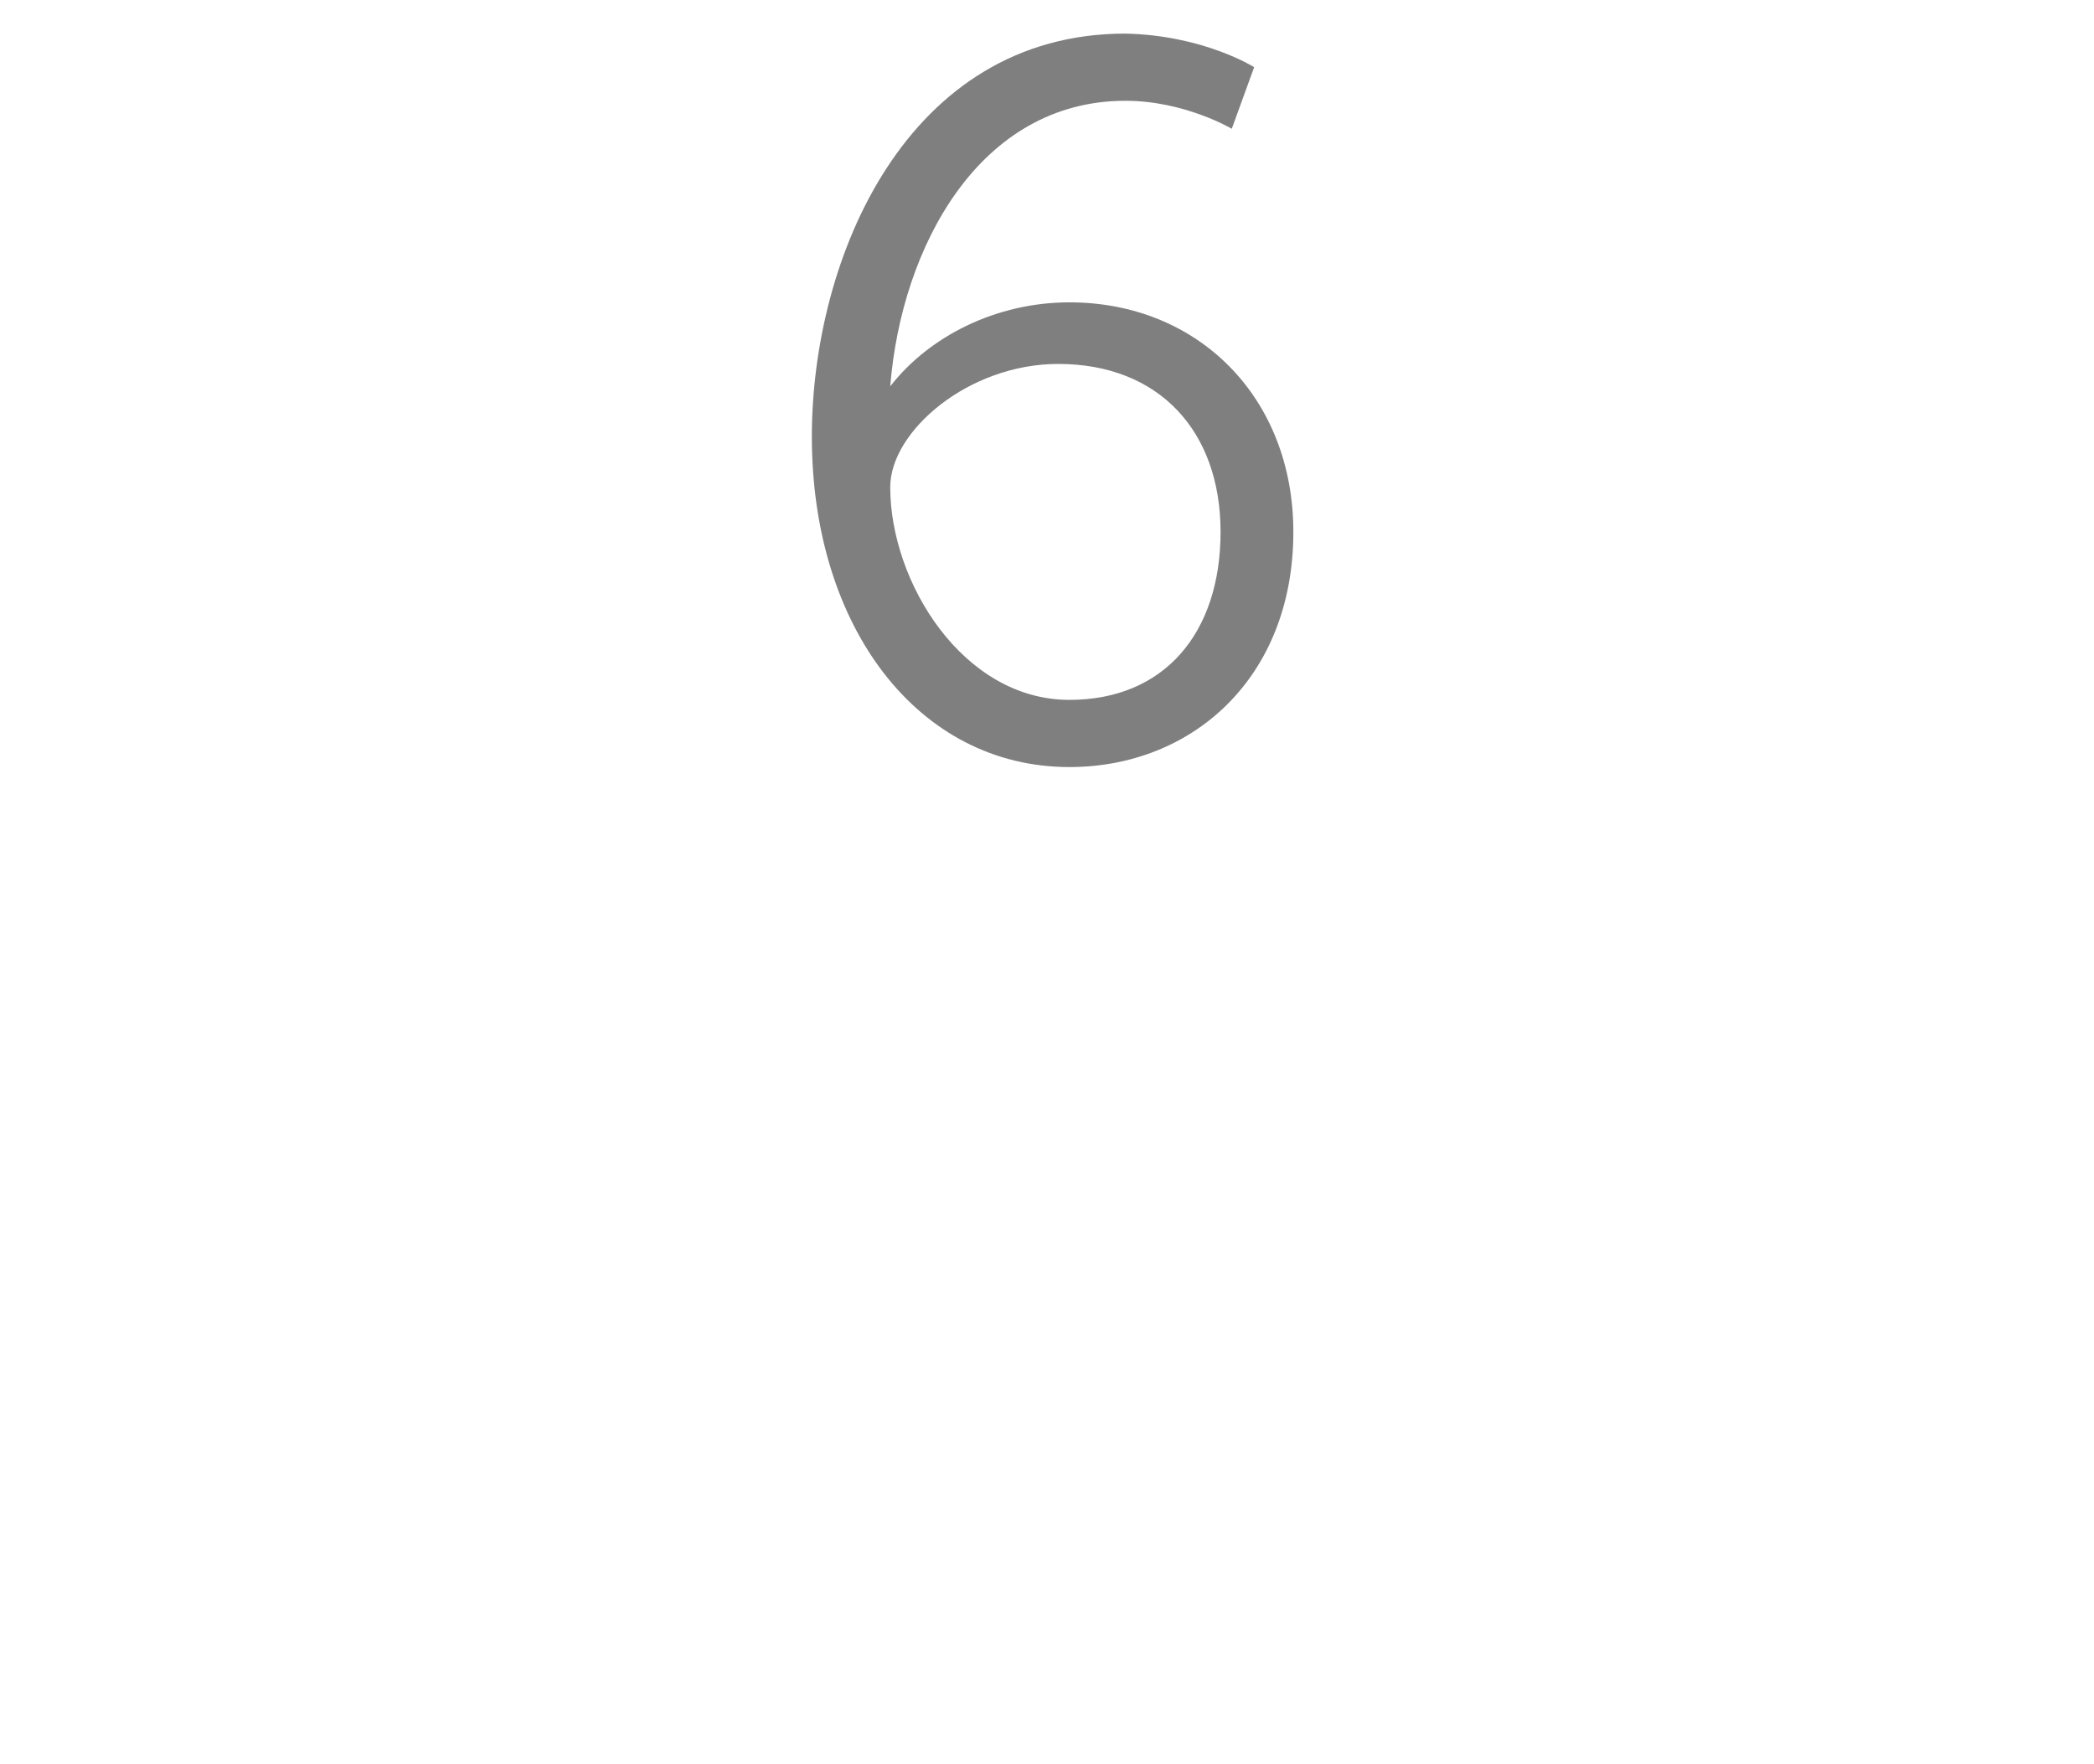 <?xml version="1.0" standalone="no"?><!DOCTYPE svg PUBLIC "-//W3C//DTD SVG 1.1//EN" "http://www.w3.org/Graphics/SVG/1.1/DTD/svg11.dtd"><svg xmlns="http://www.w3.org/2000/svg" version="1.1" width="37.4px" height="31.5px" viewBox="0 0 37.4 31.5">  <desc>6</desc>  <defs/>  <g id="Polygon58854">    <path d="M 14.5 7.8 C 14.5 4.6 16.2 0.6 20.1 0.6 C 21.5 0.63 22.4 1.2 22.4 1.2 L 22 2.3 C 22 2.3 21.16 1.8 20.1 1.8 C 17.5 1.8 16.1 4.4 15.9 6.9 C 15.9 6.9 15.9 6.9 15.9 6.9 C 16.6 6 17.8 5.4 19.1 5.4 C 21.4 5.4 23.1 7.1 23.1 9.5 C 23.1 12.1 21.3 13.7 19.1 13.7 C 16.4 13.7 14.5 11.2 14.5 7.8 Z M 21.8 9.5 C 21.8 7.7 20.7 6.5 18.9 6.5 C 17.3 6.5 15.9 7.7 15.9 8.7 C 15.9 10.4 17.2 12.5 19.1 12.5 C 20.8 12.5 21.8 11.3 21.8 9.5 Z " stroke="none" fill="#7f7f7f"/>  </g></svg>